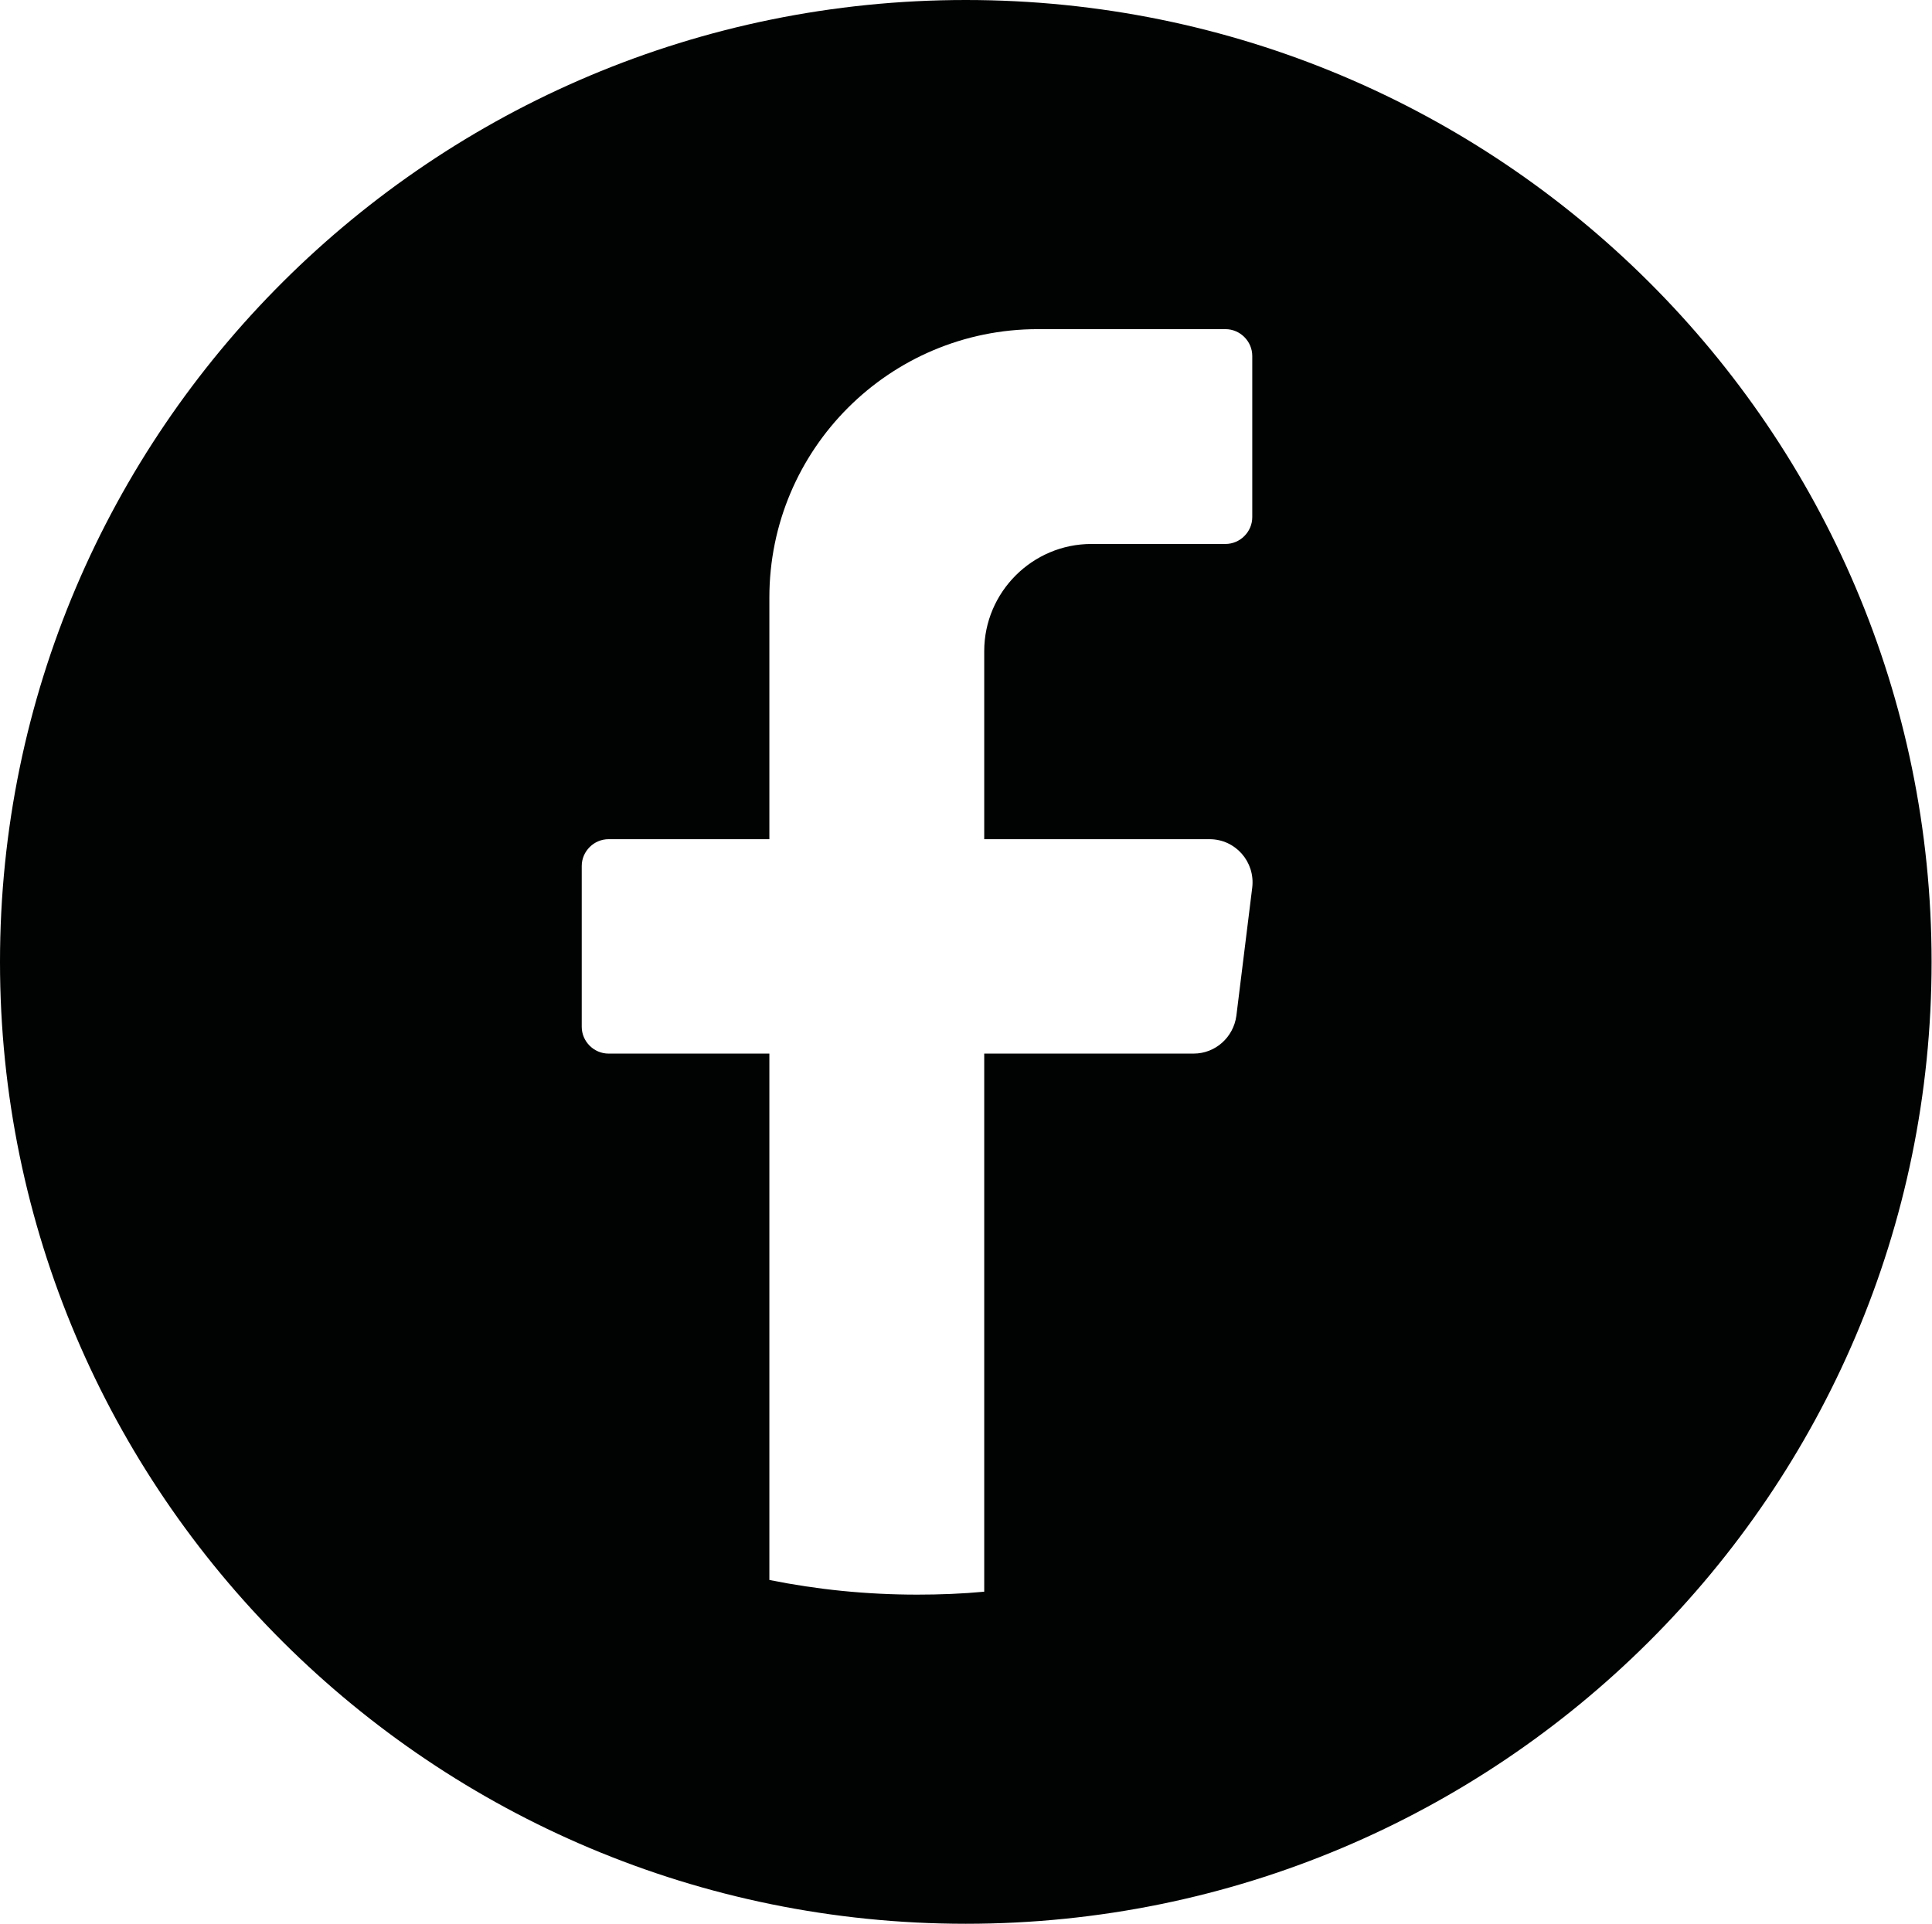 <svg enable-background="new 0 0 46.13 45.95" viewBox="0 0 46.13 45.95" xmlns="http://www.w3.org/2000/svg"><path d="m23.06 0c-12.73 0-23.06 10.29-23.06 22.97s10.33 22.97 23.06 22.97 23.06-10.29 23.06-22.97-10.32-22.97-23.06-22.97zm6.84 12.35c0 .35-.29.64-.64.64h-3.2c-1.41 0-2.56 1.15-2.56 2.56v4.49h5.38c.62 0 1.09.54 1.02 1.15l-.38 3.07c-.07.51-.5.9-1.02.9h-5v12.85c-.53.05-1.06.07-1.6.07-1.21 0-2.39-.12-3.53-.35v-12.57h-3.84c-.35 0-.64-.29-.64-.64v-3.84c0-.35.29-.64.64-.64h3.84v-5.77c0-3.54 2.87-6.41 6.41-6.41h4.48c.35 0 .64.29.64.64z" fill="#010202"/></svg>